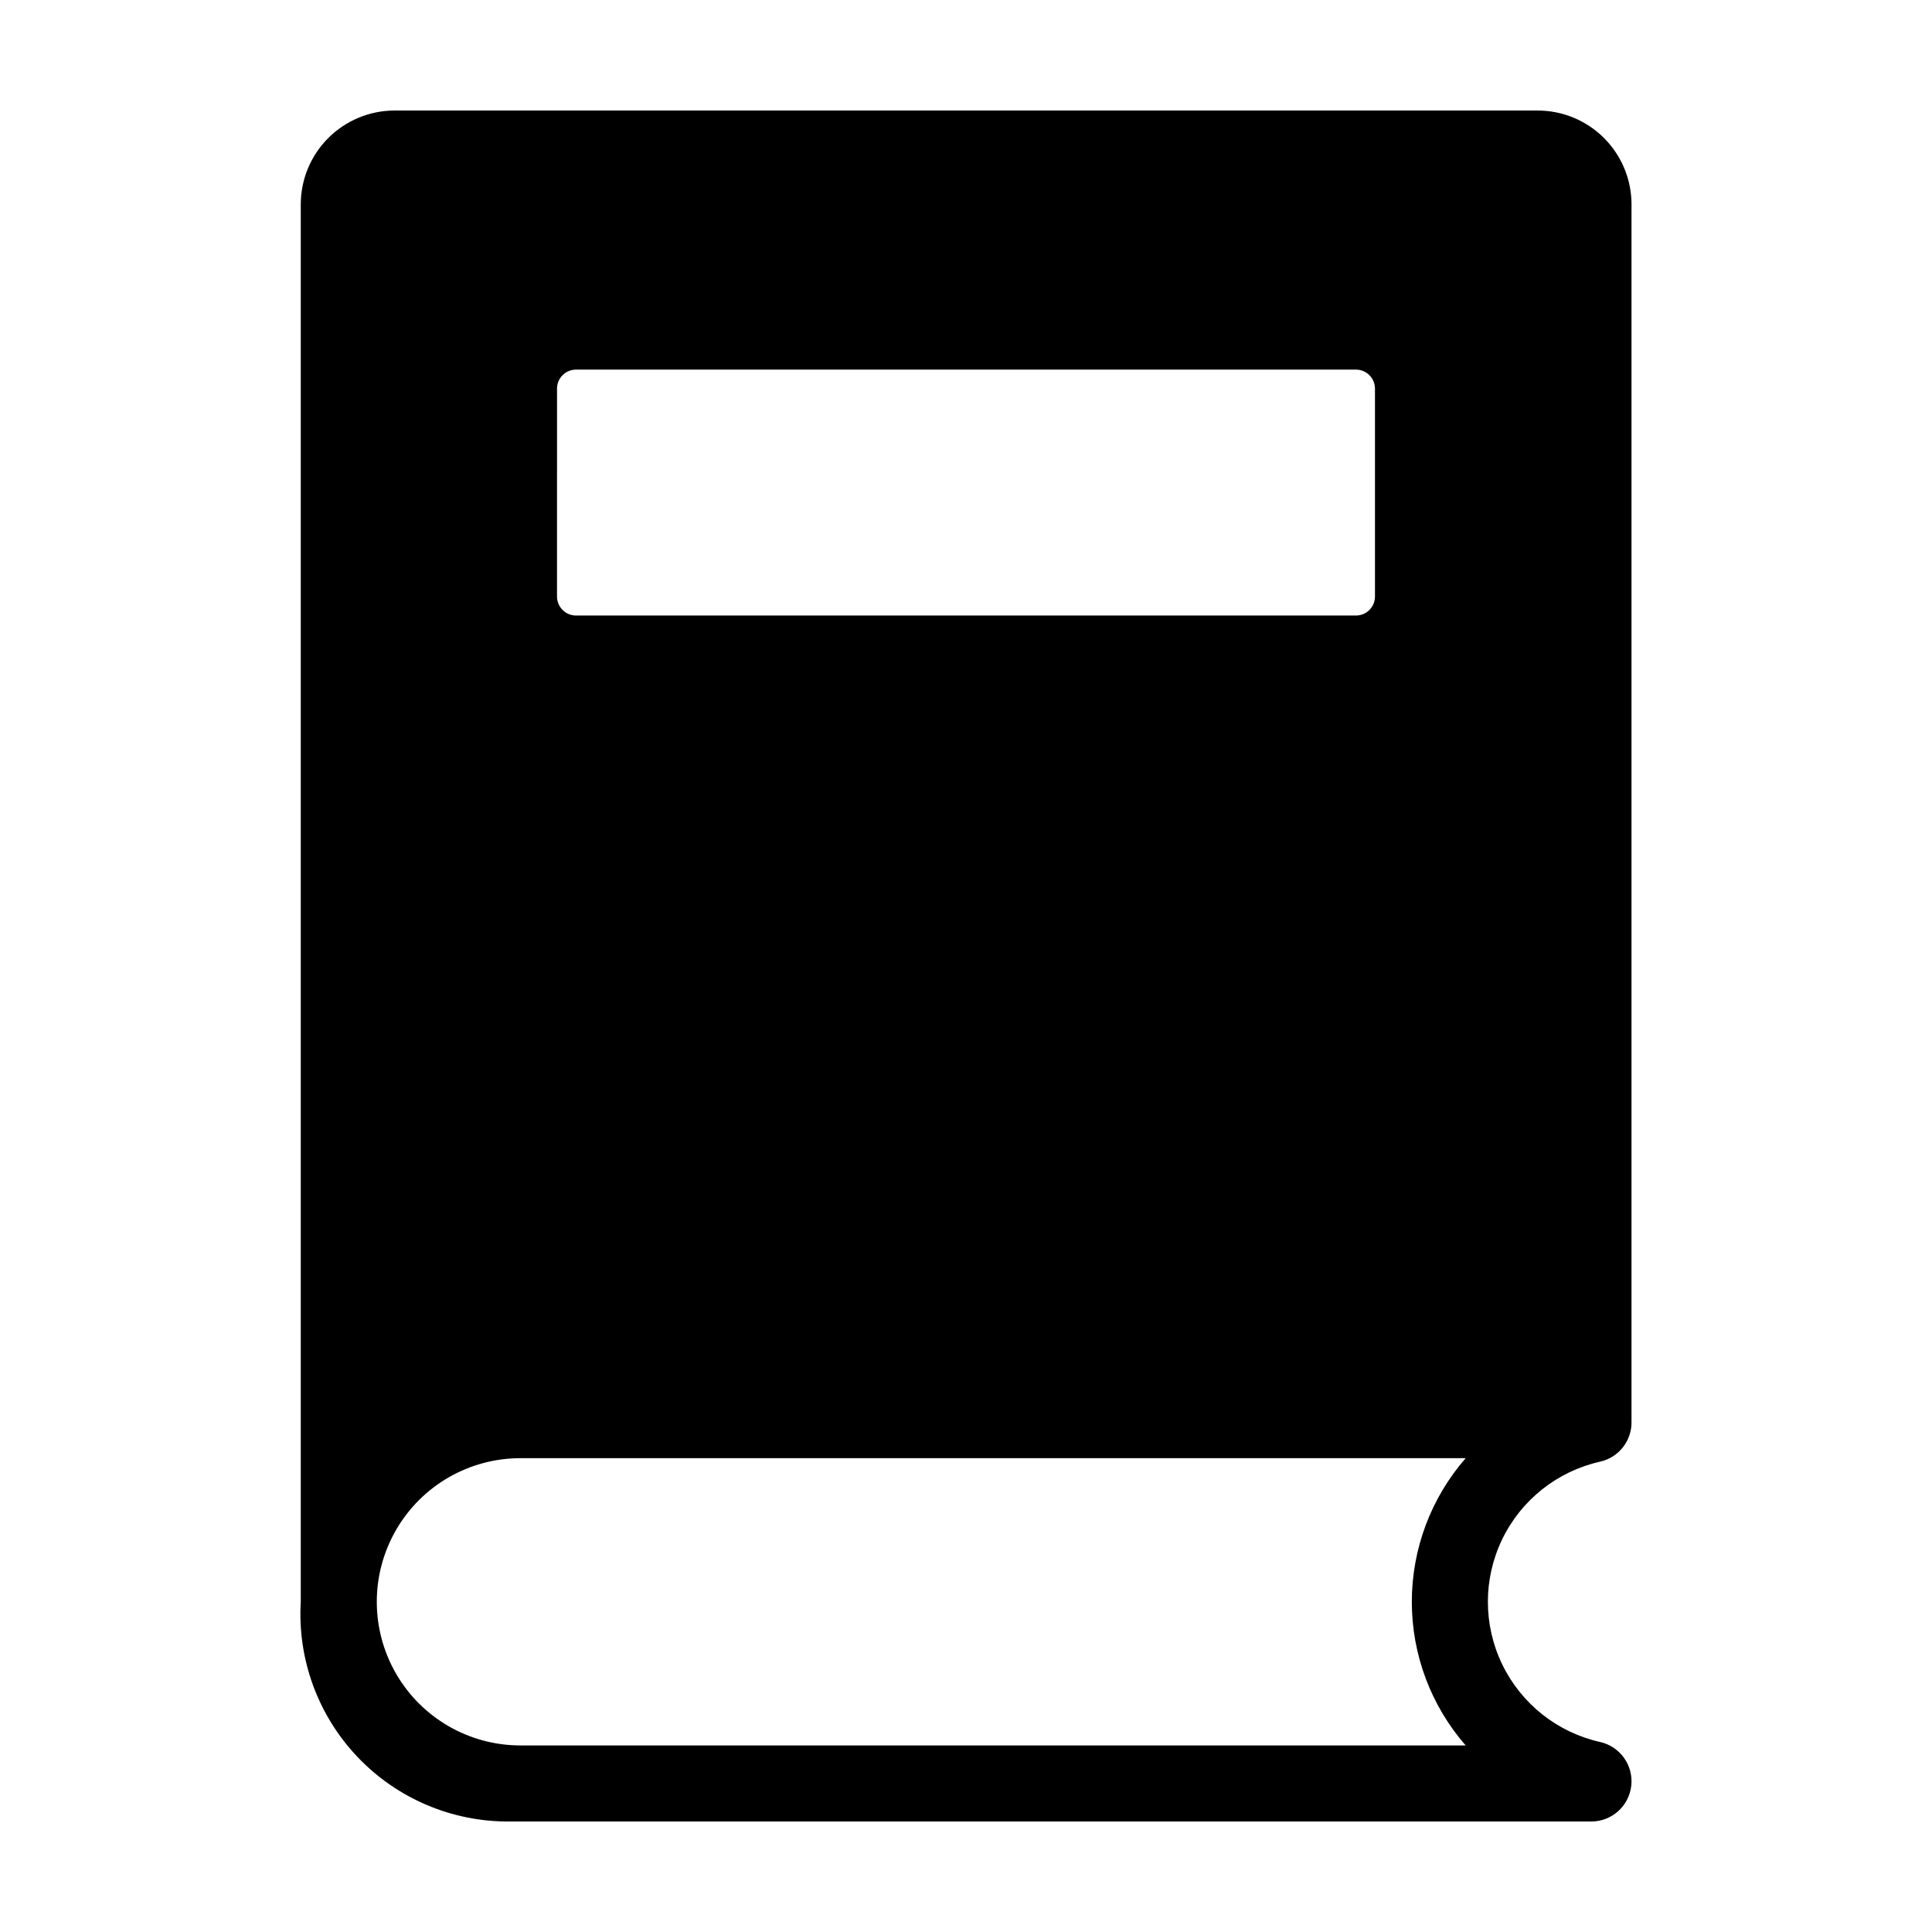 <?xml version="1.0" encoding="UTF-8"?>
<!-- The Best Svg Icon site in the world: iconSvg.co, Visit us! https://iconsvg.co -->
<svg fill="#000000" width="800px" height="800px" version="1.1" viewBox="144 144 512 512" xmlns="http://www.w3.org/2000/svg">
 <path d="m568.05 531.35c4.859-1.086 8.32-5.402 8.316-10.383v-322.79h0.004c0-6.602-2.621-12.93-7.289-17.598s-11-7.289-17.598-7.289h-302.89c-6.602 0-12.93 2.621-17.598 7.289-4.668 4.668-7.289 10.996-7.289 17.598v370.3c-0.898 15.199 4.543 30.09 15.031 41.129 10.488 11.035 25.086 17.234 40.309 17.109h286.64c5.438 0.012 10.012-4.07 10.617-9.473 0.609-5.406-2.949-10.398-8.254-11.594-11.34-2.543-20.898-10.125-25.953-20.586-5.055-10.465-5.055-22.664 0-33.129 5.059-10.461 14.617-18.043 25.957-20.582zm-276.43-284.36-0.004-0.004c0-2.781 2.258-5.035 5.039-5.035h206.69c1.336 0 2.621 0.531 3.562 1.473 0.945 0.945 1.477 2.227 1.477 3.562v55.098c0 1.336-0.531 2.617-1.477 3.562-0.941 0.945-2.227 1.477-3.562 1.477h-206.69c-2.781 0-5.039-2.254-5.039-5.039zm240.8 359.57h-250.5c-13.602 0-26.168-7.254-32.965-19.031-6.801-11.777-6.801-26.289 0-38.066 6.797-11.777 19.363-19.031 32.965-19.031h250.5c-9.203 10.547-14.27 24.07-14.273 38.066 0 13.996 5.07 27.516 14.27 38.062z"/>
</svg>
